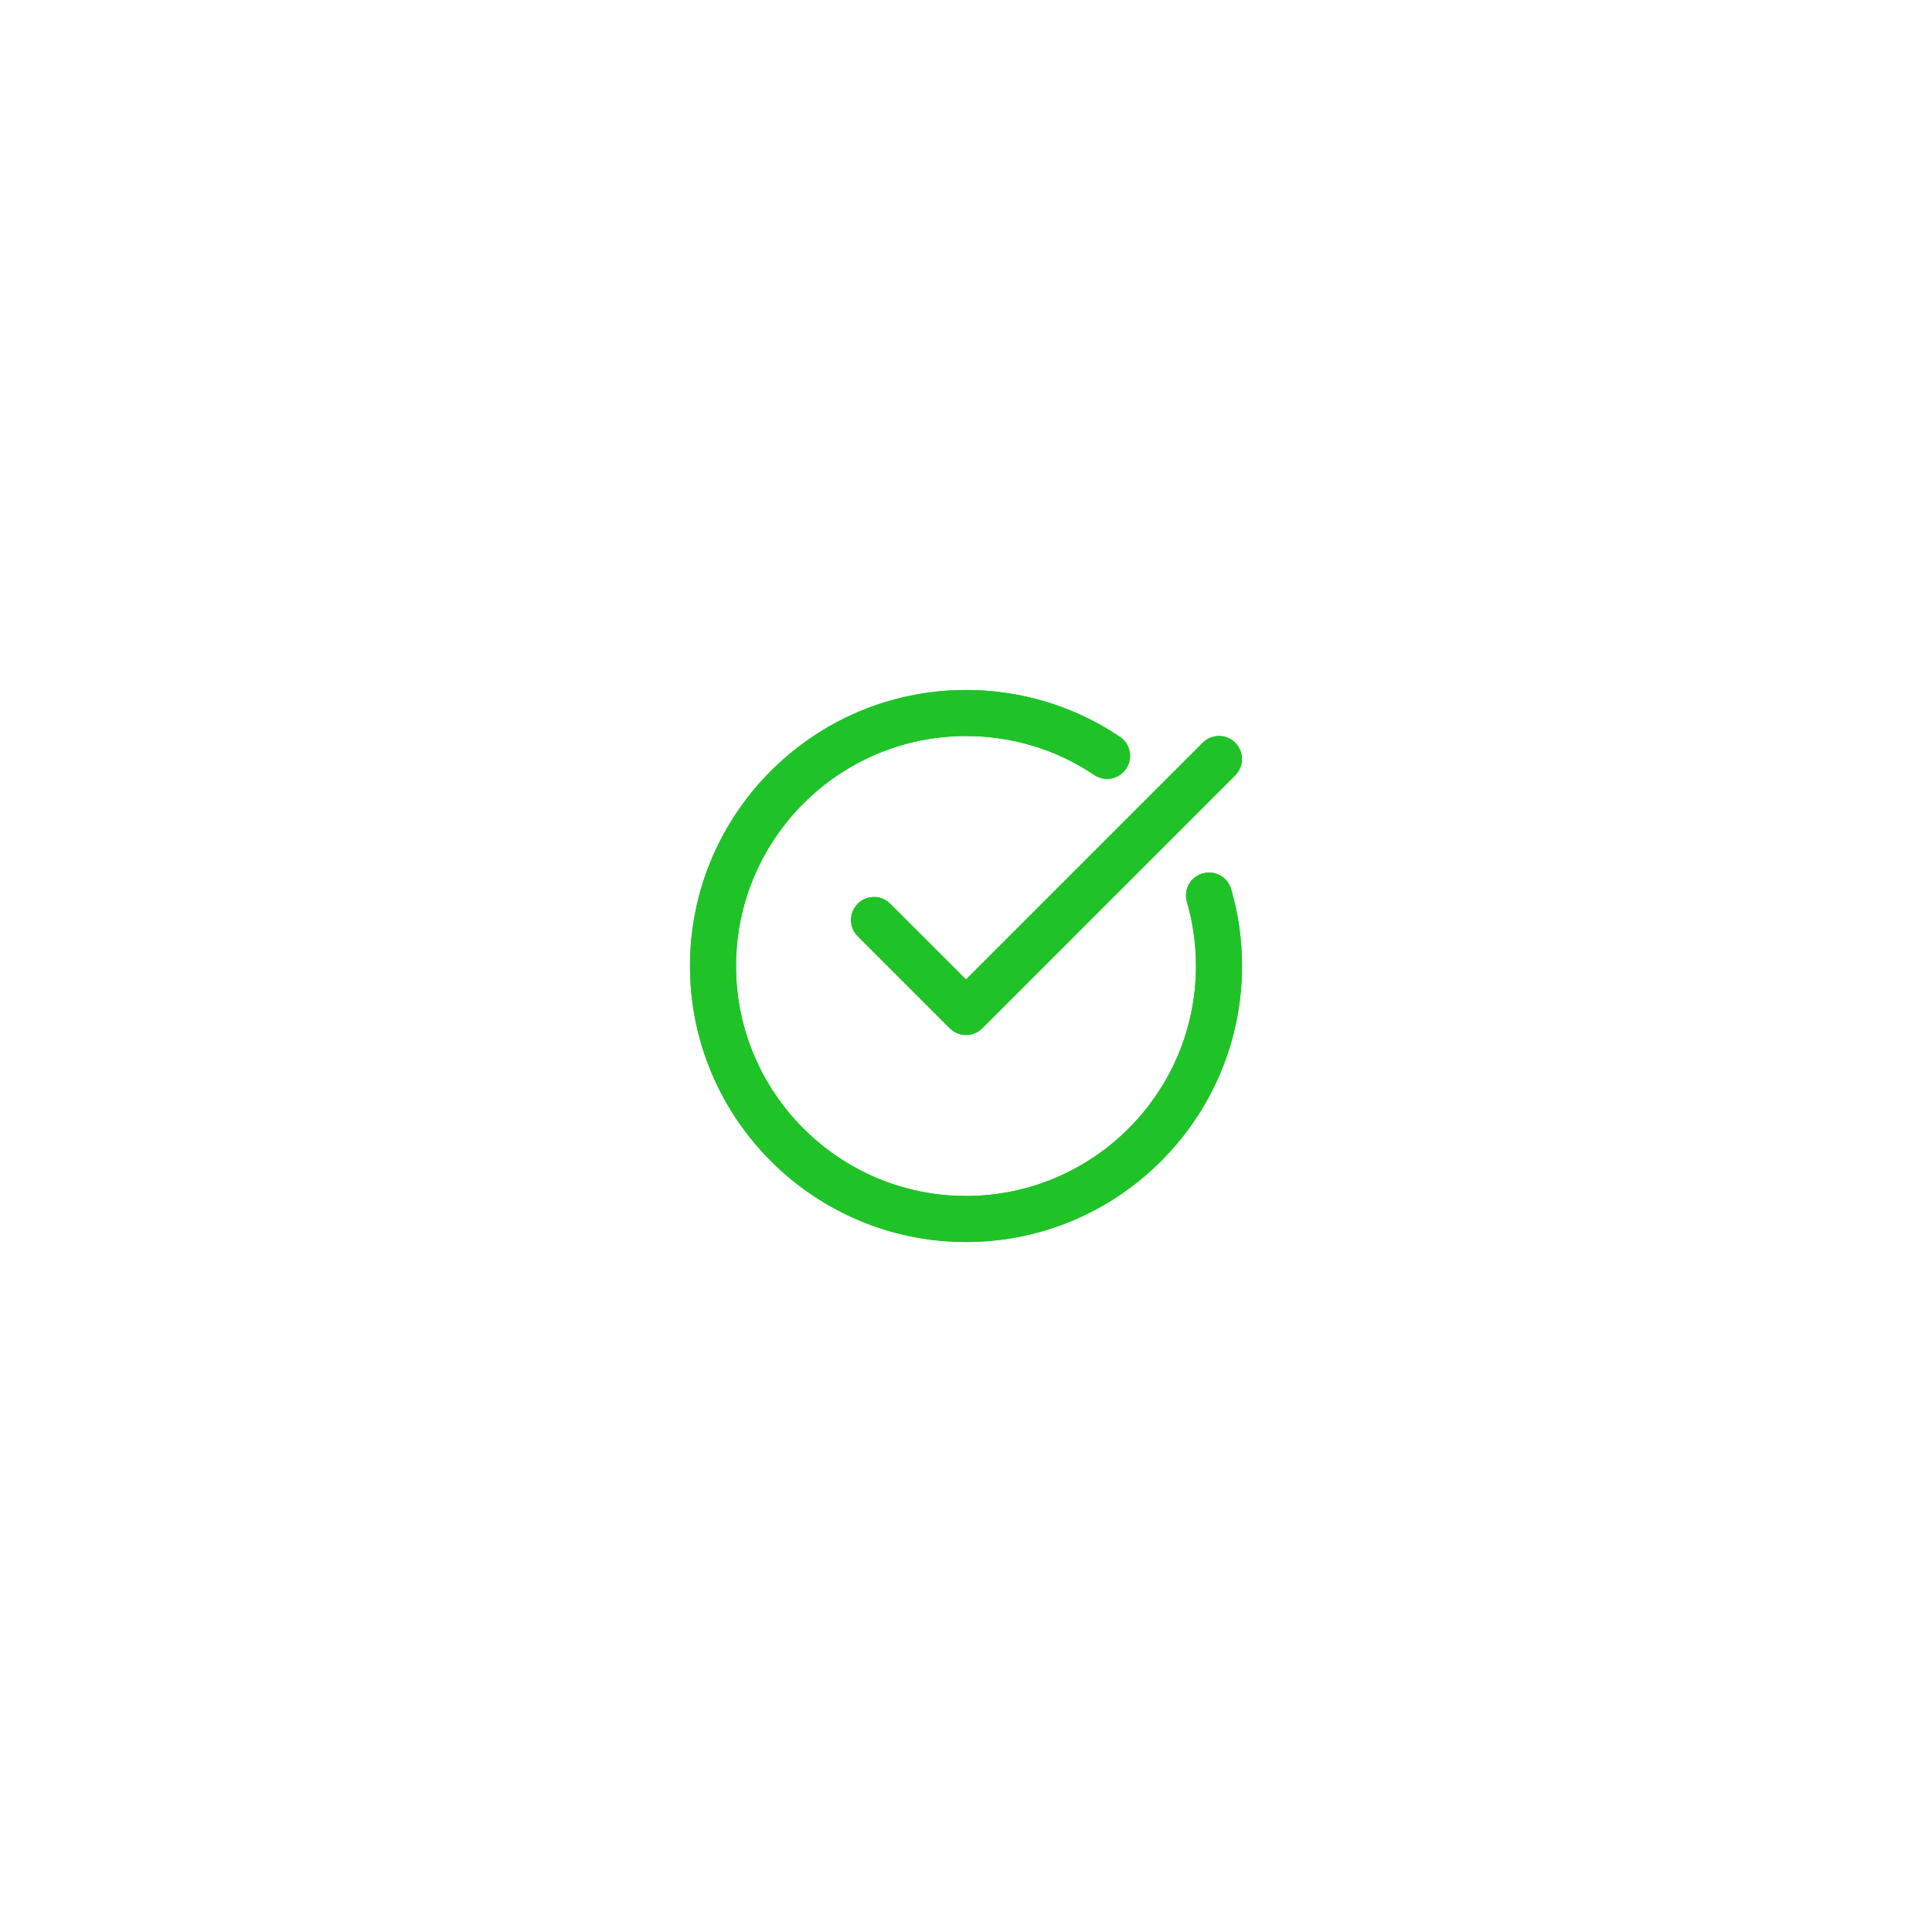 <?xml version="1.0" encoding="UTF-8"?> <svg xmlns="http://www.w3.org/2000/svg" width="28" height="28" viewBox="0 0 28 28" fill="none"> <g filter="url(#filter0_f)"> <path d="M14 18C16.206 18 18 16.206 18 14C18 13.619 17.947 13.244 17.842 12.885C17.79 12.708 17.605 12.607 17.428 12.659C17.251 12.71 17.15 12.895 17.202 13.072C17.289 13.37 17.333 13.683 17.333 14C17.333 15.838 15.838 17.333 14 17.333C12.162 17.333 10.667 15.838 10.667 14C10.667 12.162 12.162 10.667 14 10.667C14.668 10.667 15.311 10.862 15.858 11.231C16.011 11.334 16.218 11.294 16.321 11.141C16.424 10.989 16.384 10.781 16.231 10.679C15.573 10.235 14.801 10 14 10C11.794 10 10 11.794 10 14C10 16.206 11.794 18 14 18Z" fill="#1FC327"></path> <path d="M17.431 10.764L14 14.195L12.902 13.098C12.772 12.967 12.561 12.967 12.431 13.098C12.301 13.228 12.301 13.439 12.431 13.569L13.764 14.902C13.829 14.967 13.915 15 14 15C14.085 15 14.171 14.967 14.236 14.902L17.902 11.236C18.032 11.105 18.032 10.895 17.902 10.764C17.772 10.634 17.561 10.634 17.431 10.764Z" fill="#1FC327"></path> </g> <path d="M14 18C16.206 18 18 16.206 18 14C18 13.619 17.947 13.244 17.842 12.885C17.79 12.708 17.605 12.607 17.428 12.659C17.251 12.71 17.15 12.895 17.202 13.072C17.289 13.37 17.333 13.683 17.333 14C17.333 15.838 15.838 17.333 14 17.333C12.162 17.333 10.667 15.838 10.667 14C10.667 12.162 12.162 10.667 14 10.667C14.668 10.667 15.311 10.862 15.858 11.231C16.011 11.334 16.218 11.294 16.321 11.141C16.424 10.989 16.384 10.781 16.231 10.679C15.573 10.235 14.801 10 14 10C11.794 10 10 11.794 10 14C10 16.206 11.794 18 14 18Z" fill="#1FC327"></path> <path d="M17.431 10.764L14 14.195L12.902 13.098C12.772 12.967 12.561 12.967 12.431 13.098C12.301 13.228 12.301 13.439 12.431 13.569L13.764 14.902C13.829 14.967 13.915 15 14 15C14.085 15 14.171 14.967 14.236 14.902L17.902 11.236C18.032 11.105 18.032 10.895 17.902 10.764C17.772 10.634 17.561 10.634 17.431 10.764Z" fill="#1FC327"></path> <defs> <filter id="filter0_f" x="0" y="0" width="28" height="28" filterUnits="userSpaceOnUse" color-interpolation-filters="sRGB"> <feFlood flood-opacity="0" result="BackgroundImageFix"></feFlood> <feBlend mode="normal" in="SourceGraphic" in2="BackgroundImageFix" result="shape"></feBlend> <feGaussianBlur stdDeviation="5" result="effect1_foregroundBlur"></feGaussianBlur> </filter> </defs> </svg> 